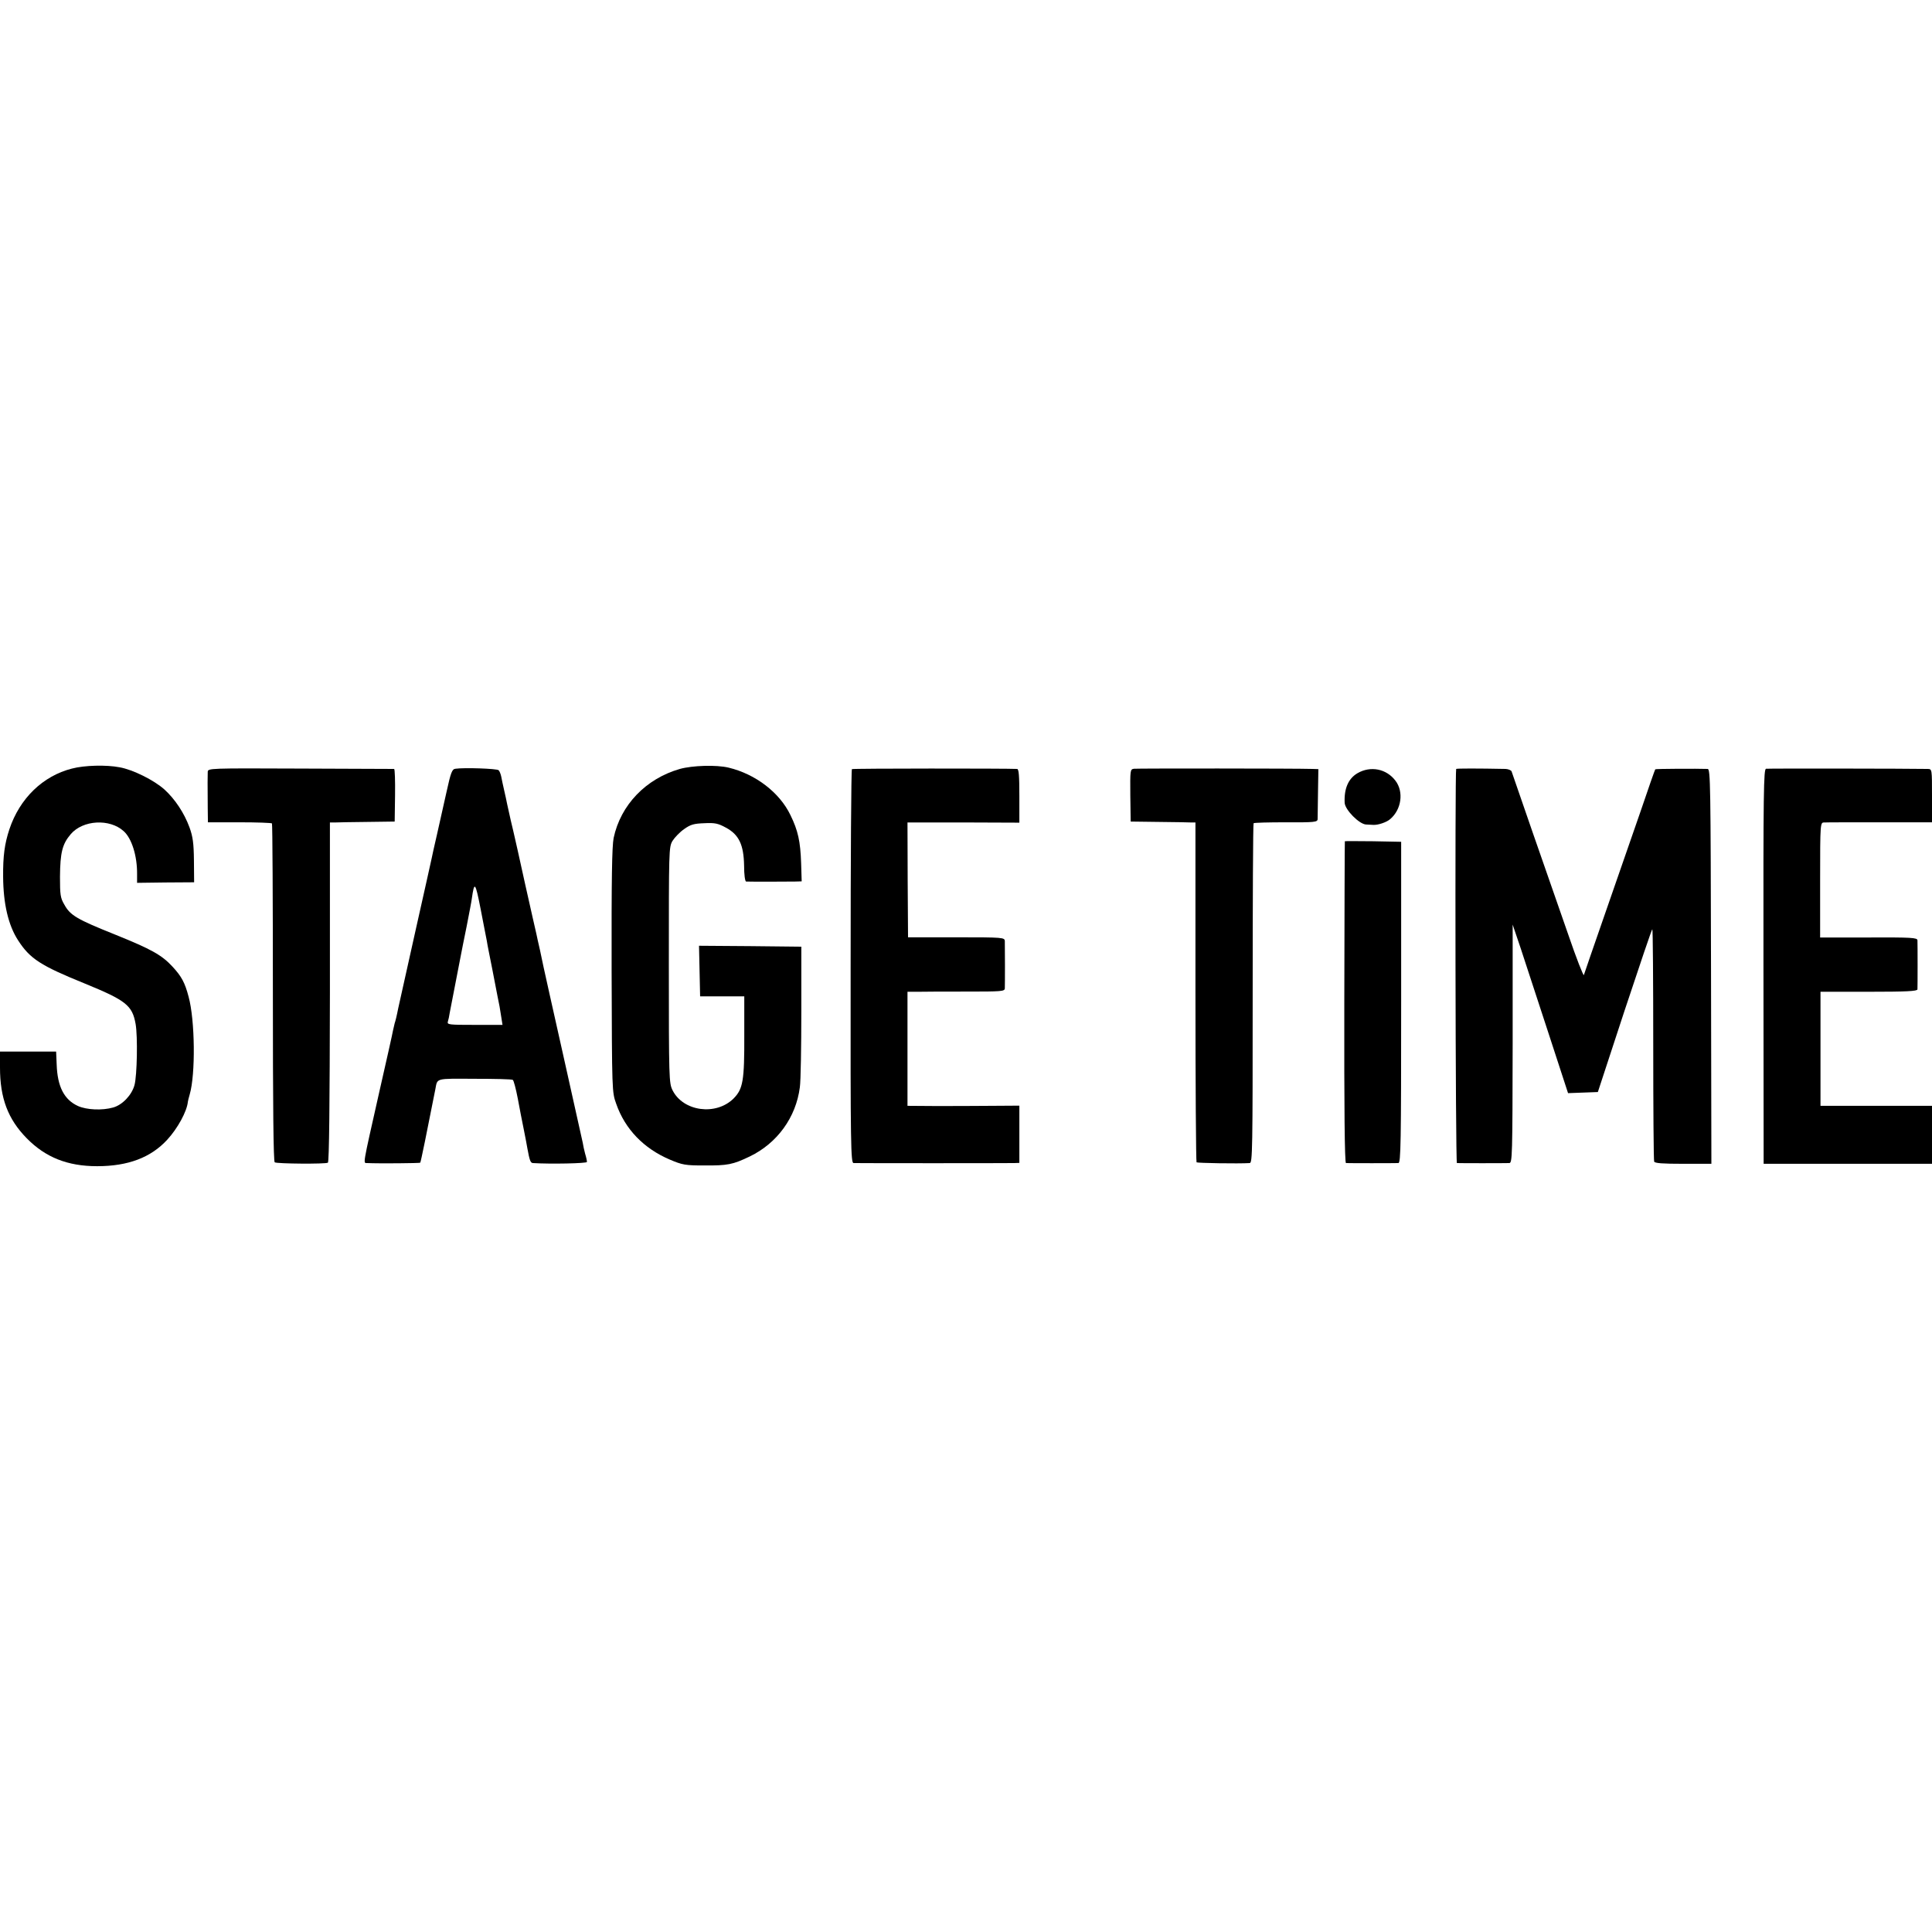 <?xml version="1.0" standalone="no"?>
<!DOCTYPE svg PUBLIC "-//W3C//DTD SVG 20010904//EN"
 "http://www.w3.org/TR/2001/REC-SVG-20010904/DTD/svg10.dtd">
<svg version="1.0" xmlns="http://www.w3.org/2000/svg"
 width="1050pt" height="1050pt" viewBox="0 0 1050 1050"
 preserveAspectRatio="xMidYMid meet">
<g transform="translate(0,1050) scale(0.1,-0.1)"
fill="#000000" stroke="none">
<path d="M391 6323 c-158 -40 -284 -162 -340 -330 -26 -79 -35 -145 -34 -258
1 -147 28 -263 81 -345 65 -101 123 -138 362 -235 225 -92 259 -119 277 -220
12 -68 8 -280 -6 -332 -15 -55 -66 -108 -116 -122 -60 -17 -144 -13 -191 8
-75 34 -112 105 -116 226 l-3 70 -152 0 -153 0 0 -87 c0 -166 43 -280 145
-384 102 -104 222 -152 383 -152 168 0 292 47 381 144 57 62 107 154 112 206
0 4 5 22 10 40 32 109 29 403 -6 531 -20 76 -38 110 -87 163 -59 64 -115 95
-313 175 -207 83 -243 104 -275 162 -22 37 -24 54 -24 152 1 132 13 178 58
231 66 78 212 86 288 17 44 -39 74 -135 73 -234 l0 -47 155 2 155 1 -1 118
c-1 95 -6 130 -24 180 -29 79 -79 154 -136 206 -57 51 -171 108 -244 121 -72
14 -192 11 -259 -7z"/>
<path d="M3695 6321 c-185 -53 -322 -196 -360 -375 -9 -46 -12 -223 -11 -721
2 -660 2 -660 25 -724 48 -138 150 -243 291 -303 68 -29 85 -32 185 -32 131
-1 158 5 250 49 149 72 251 212 272 376 5 35 8 222 8 414 l0 350 -278 3 -278
2 3 -137 3 -138 120 0 120 0 0 -207 c1 -253 -7 -296 -58 -348 -96 -95 -274
-71 -332 45 -19 39 -20 60 -20 680 0 627 0 641 20 675 12 19 40 48 63 64 35
25 53 30 110 32 57 3 75 -1 117 -24 71 -38 97 -93 99 -207 0 -49 5 -85 11 -86
16 -1 226 -1 266 0 l36 1 -3 98 c-4 120 -17 178 -58 262 -59 123 -190 223
-336 258 -66 16 -196 12 -265 -7z"/>
<path d="M1129 6305 c-1 -21 -1 -69 0 -197 l1 -77 171 0 c95 0 174 -3 177 -6
3 -3 5 -417 5 -920 0 -616 3 -918 10 -922 13 -8 276 -10 289 -2 7 4 10 320 11
928 l0 921 26 0 c14 1 94 2 176 3 l150 2 2 143 c1 78 -1 142 -5 143 -4 0 -233
1 -510 2 -496 2 -502 2 -503 -18z"/>
<path d="M2475 6322 c-18 -2 -25 -20 -48 -125 -15 -67 -38 -171 -52 -232 -14
-60 -27 -119 -29 -130 -2 -11 -41 -184 -86 -385 -45 -201 -88 -395 -96 -431
-7 -37 -16 -73 -19 -80 -2 -8 -6 -25 -9 -39 -2 -14 -37 -169 -77 -345 -90
-400 -86 -375 -63 -376 62 -3 285 -1 288 2 3 3 37 170 82 399 12 62 -3 58 213
57 110 0 203 -2 208 -6 5 -3 17 -49 27 -101 10 -52 24 -129 33 -170 8 -41 17
-86 19 -100 12 -66 17 -80 30 -81 95 -6 294 -2 294 6 0 6 -4 26 -10 45 -5 19
-11 46 -13 60 -3 14 -51 230 -107 480 -56 250 -104 464 -106 475 -2 11 -11 52
-19 90 -9 39 -18 79 -20 90 -3 11 -30 133 -61 270 -30 138 -57 257 -59 265 -2
8 -10 45 -19 81 -8 37 -17 78 -20 90 -2 13 -10 47 -16 74 -6 28 -14 61 -16 75
-3 14 -9 29 -14 34 -9 9 -189 15 -235 8z m171 -937 c2 -16 16 -84 29 -150 13
-66 26 -133 29 -150 3 -16 8 -41 11 -55 2 -13 7 -41 10 -62 l6 -38 -151 0
c-140 0 -151 1 -146 18 3 9 8 31 10 47 3 17 17 89 31 160 14 72 27 141 30 155
3 14 16 84 31 155 14 72 27 139 28 150 14 98 19 93 48 -55 15 -80 31 -158 34
-175z"/>
<path d="M4630 6320 c-4 -3 -7 -485 -7 -1072 -1 -979 1 -1068 16 -1069 22 -1
839 -1 874 0 l27 1 0 155 0 156 -157 -1 c-87 -1 -224 -1 -305 -1 l-146 1 0
310 0 310 62 0 c33 1 152 1 264 1 183 0 202 1 203 17 1 21 1 229 0 257 -1 20
-7 21 -263 21 l-263 0 -2 312 -1 312 41 0 c23 0 160 0 305 0 l262 -1 0 146 c0
109 -3 145 -12 146 -64 3 -892 3 -898 -1z"/>
<path d="M6163 6322 c-21 -3 -21 -7 -20 -145 l2 -142 155 -2 c85 -1 165 -2
176 -3 l21 0 0 -920 c0 -506 3 -923 6 -927 5 -4 225 -8 289 -4 15 1 16 68 16
922 0 506 2 923 5 925 3 3 82 5 176 5 156 -1 171 1 172 17 0 9 1 74 2 145 l2
127 -30 1 c-97 3 -954 3 -972 1z"/>
<path d="M7914 6321 c-7 -8 -4 -2141 4 -2142 10 -1 262 -1 285 0 16 1 17 39
18 649 l0 647 44 -130 c23 -71 91 -278 150 -458 l107 -328 81 3 81 3 145 442
c81 244 148 443 151 443 3 0 5 -281 5 -625 0 -344 2 -631 5 -638 4 -9 46 -12
158 -12 l153 0 -2 1072 c-2 978 -3 1073 -18 1074 -55 2 -283 1 -285 -2 -2 -2
-38 -105 -80 -229 -43 -124 -129 -371 -191 -550 -62 -179 -115 -331 -117 -339
-2 -8 -41 91 -85 220 -45 129 -132 378 -193 554 -61 176 -113 326 -115 333 -3
6 -17 12 -32 13 -153 3 -265 3 -269 0z"/>
<path d="M9598 6322 c-13 -3 -15 -120 -14 -1075 l1 -1072 458 0 457 0 0 157 0
158 -303 0 -303 0 0 310 0 310 263 0 c203 0 263 3 264 13 1 15 1 246 0 267 -1
14 -33 16 -265 15 l-264 0 0 313 c0 311 1 312 22 312 11 1 148 1 304 1 l282 0
0 144 c0 144 0 145 -22 146 -99 2 -868 3 -880 1z"/>
<path d="M7378 6298 c-50 -29 -74 -84 -70 -162 3 -38 79 -115 116 -117 14 -1
32 -2 39 -2 25 -2 73 14 92 31 62 52 75 149 29 209 -49 65 -135 82 -206 41z"/>
<path d="M7309 5928 c-1 -2 -2 -396 -3 -875 -1 -577 2 -873 9 -874 13 -1 266
-1 285 0 13 1 15 105 15 874 l0 872 -152 3 c-84 1 -154 1 -154 0z"/>
</g>
</svg>
